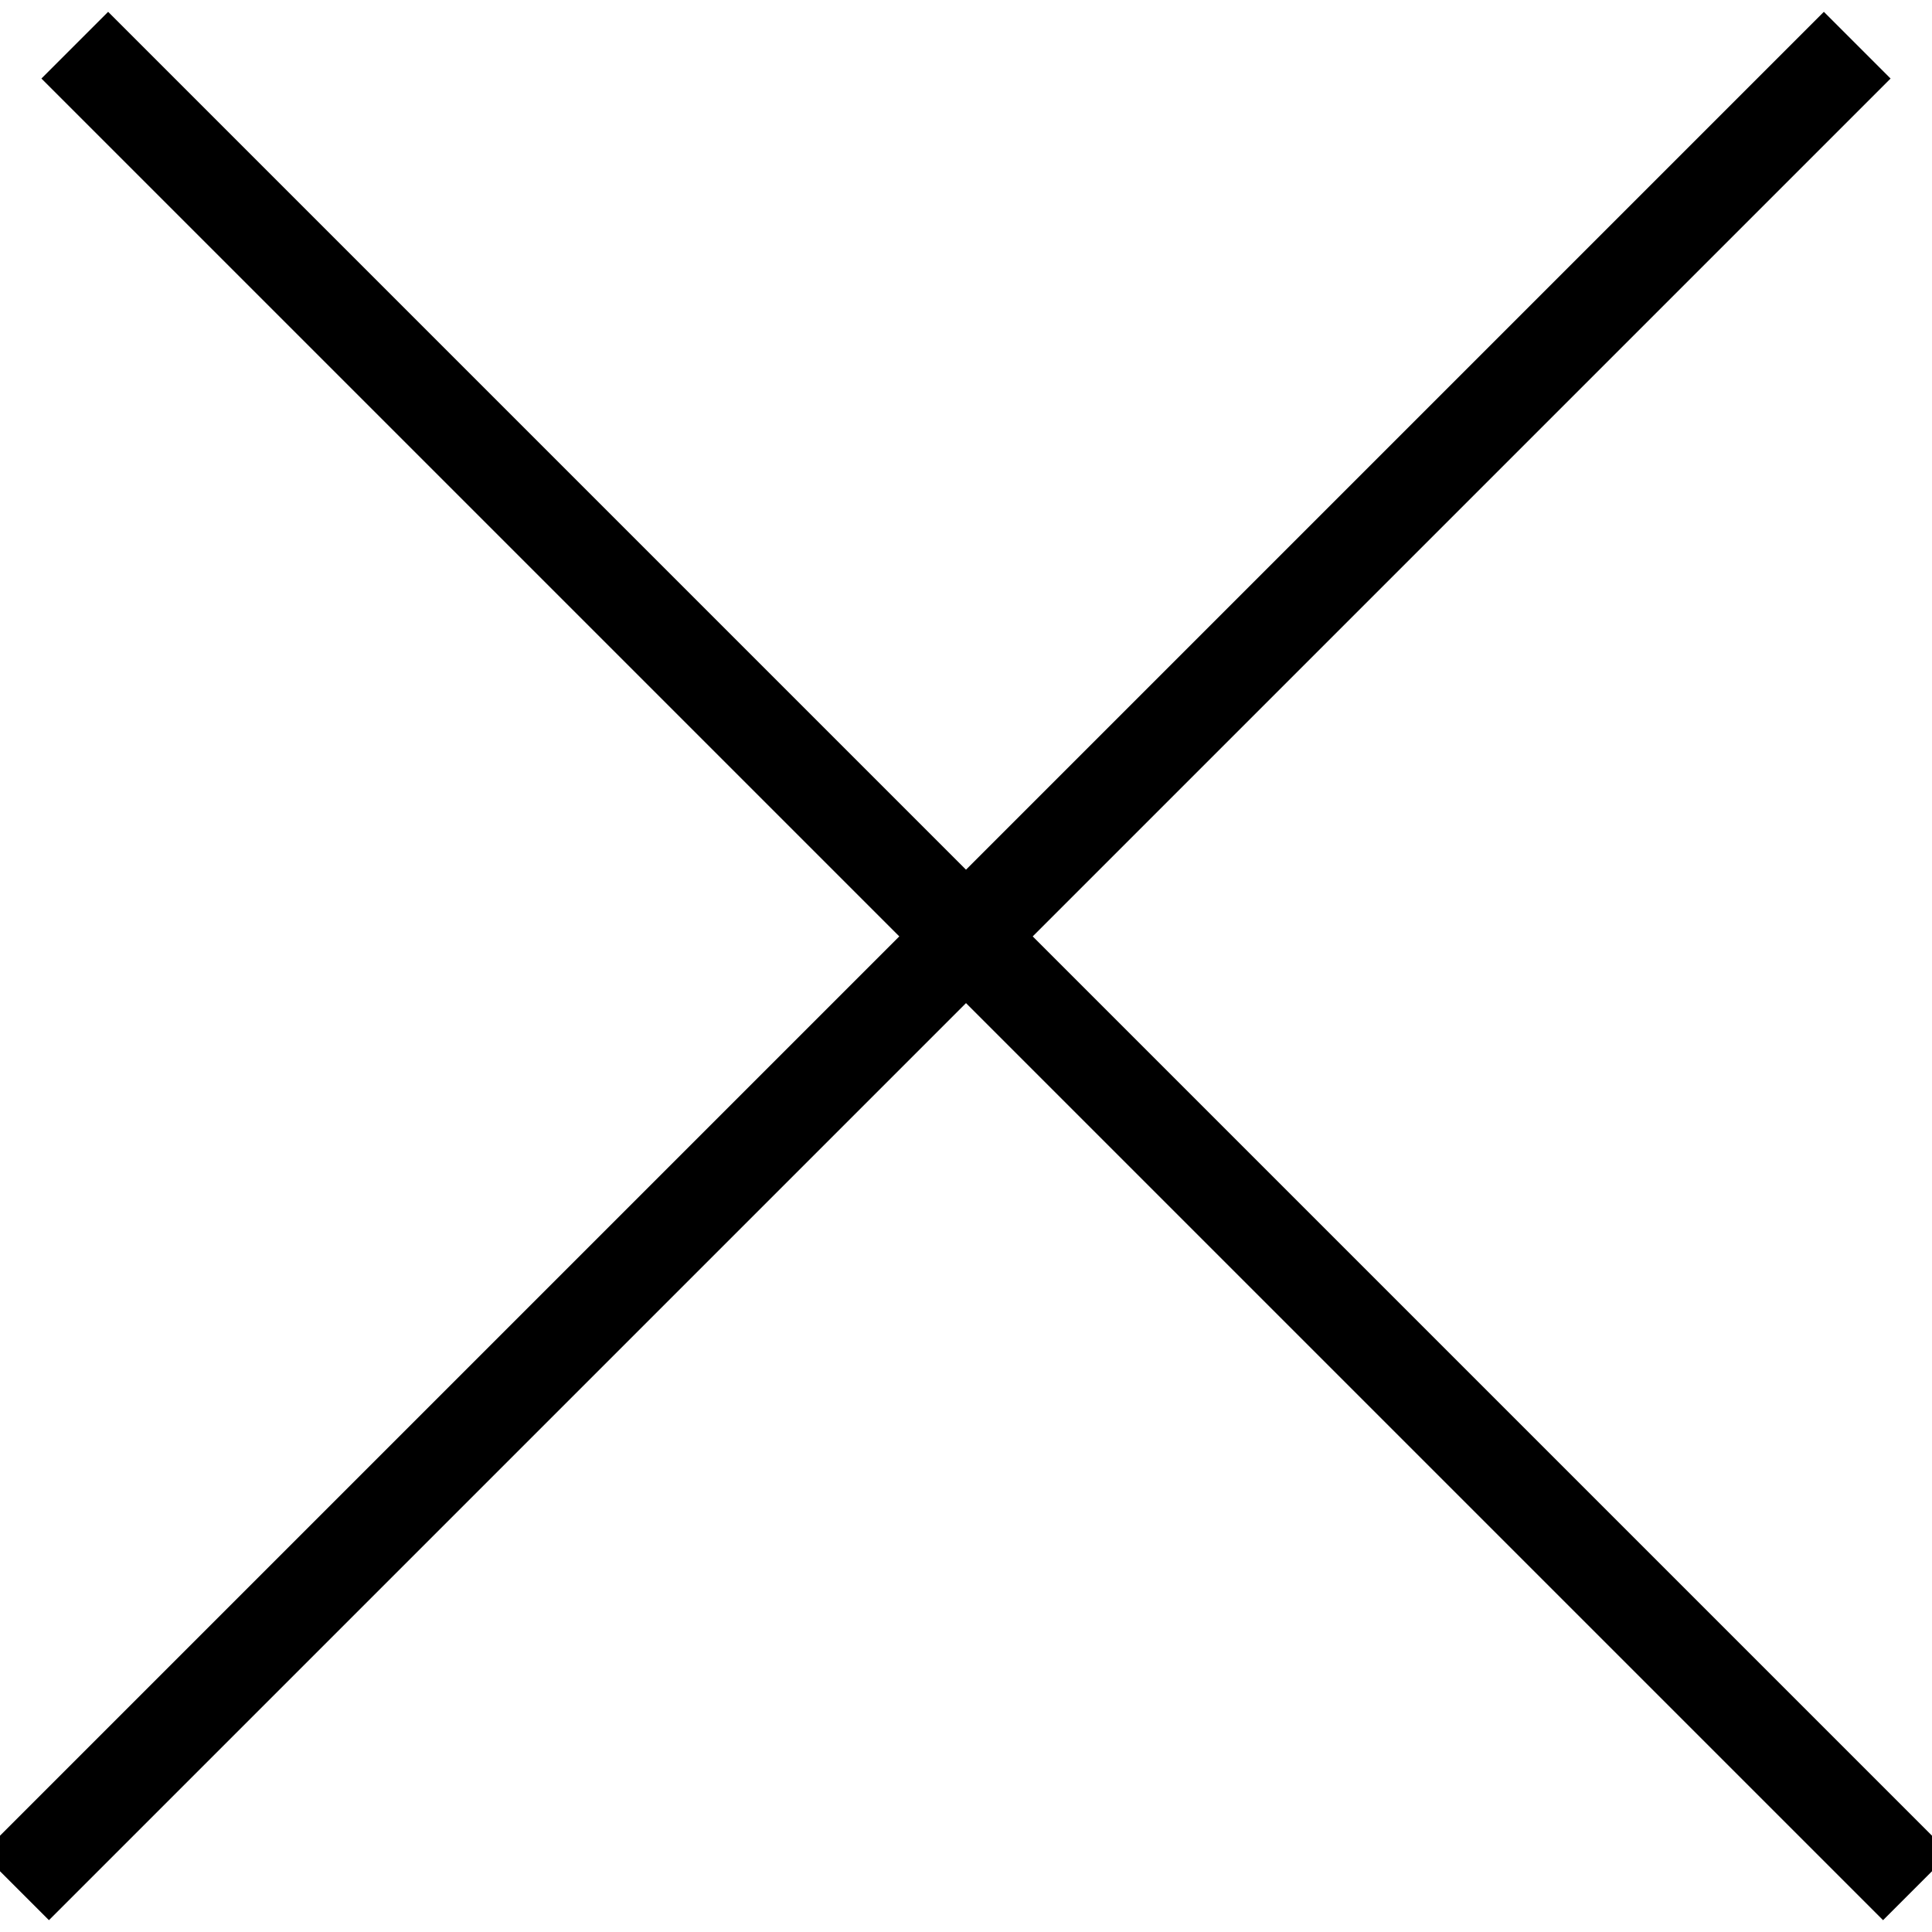 <!-- Generated by IcoMoon.io -->
<svg version="1.1" xmlns="http://www.w3.org/2000/svg" width="1024" height="1024" viewBox="0 0 1024 1024">
<title></title>
<g id="icomoon-ignore">
</g>
<path fill="none" stroke-linejoin="miter" stroke-linecap="butt" stroke-miterlimit="4" stroke-width="50" stroke="#000" d="M39.631 23.946l976.112 976.107"></path>
<path fill="none" stroke-linejoin="miter" stroke-linecap="butt" stroke-miterlimit="4" stroke-width="50" stroke="#000" d="M8.258 1000.054l976.107-976.107"></path>
</svg>
